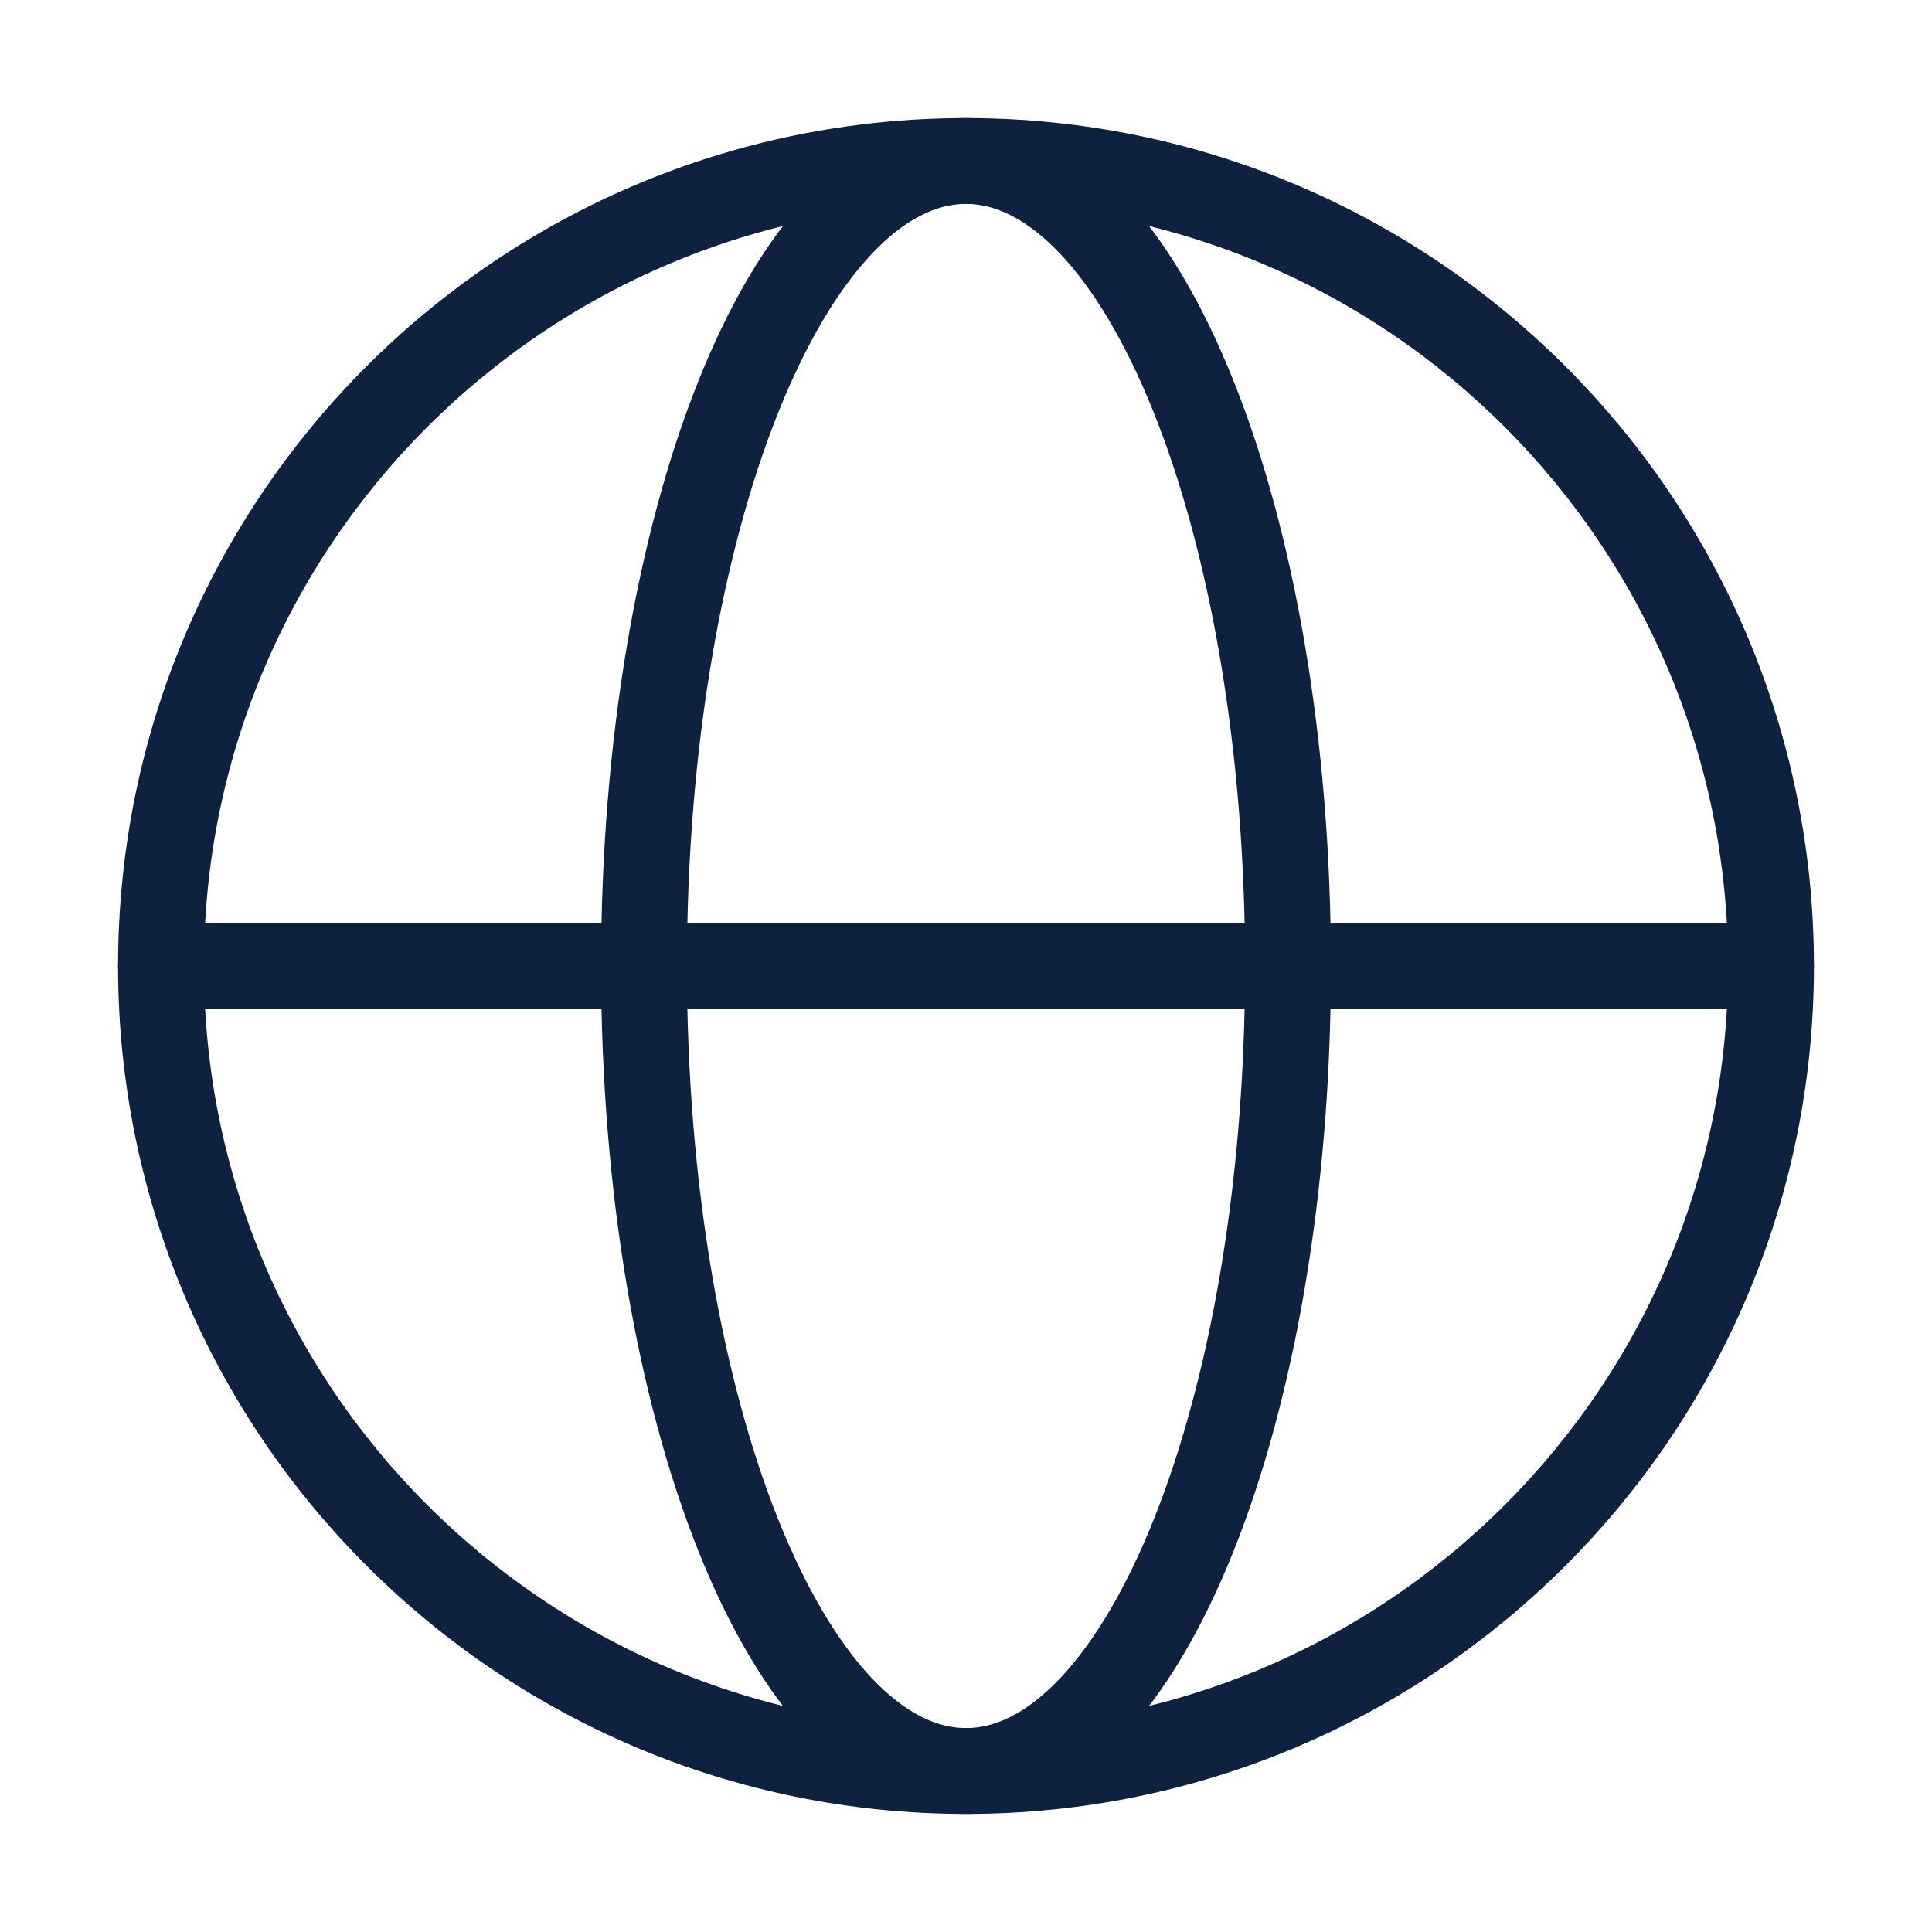 <svg width="45" height="45" viewBox="0 0 45 45" fill="none" xmlns="http://www.w3.org/2000/svg">
<path d="M22.5 41.25C32.855 41.25 41.25 32.855 41.25 22.5C41.25 12.145 32.855 3.75 22.5 3.75C12.145 3.75 3.75 12.145 3.75 22.5C3.75 32.855 12.145 41.25 22.5 41.25Z" stroke="#0E223F" stroke-width="2" stroke-linecap="round" stroke-linejoin="round"/>
<path d="M15 22.5C15 32.855 18.358 41.25 22.5 41.25C26.642 41.25 30 32.855 30 22.5C30 12.145 26.642 3.75 22.5 3.75C18.358 3.75 15 12.145 15 22.5Z" stroke="#0E223F" stroke-width="2" stroke-linecap="round" stroke-linejoin="round"/>
<path d="M3.75 22.5H41.25" stroke="#0E223F" stroke-width="2" stroke-linecap="round" stroke-linejoin="round"/>
</svg>

